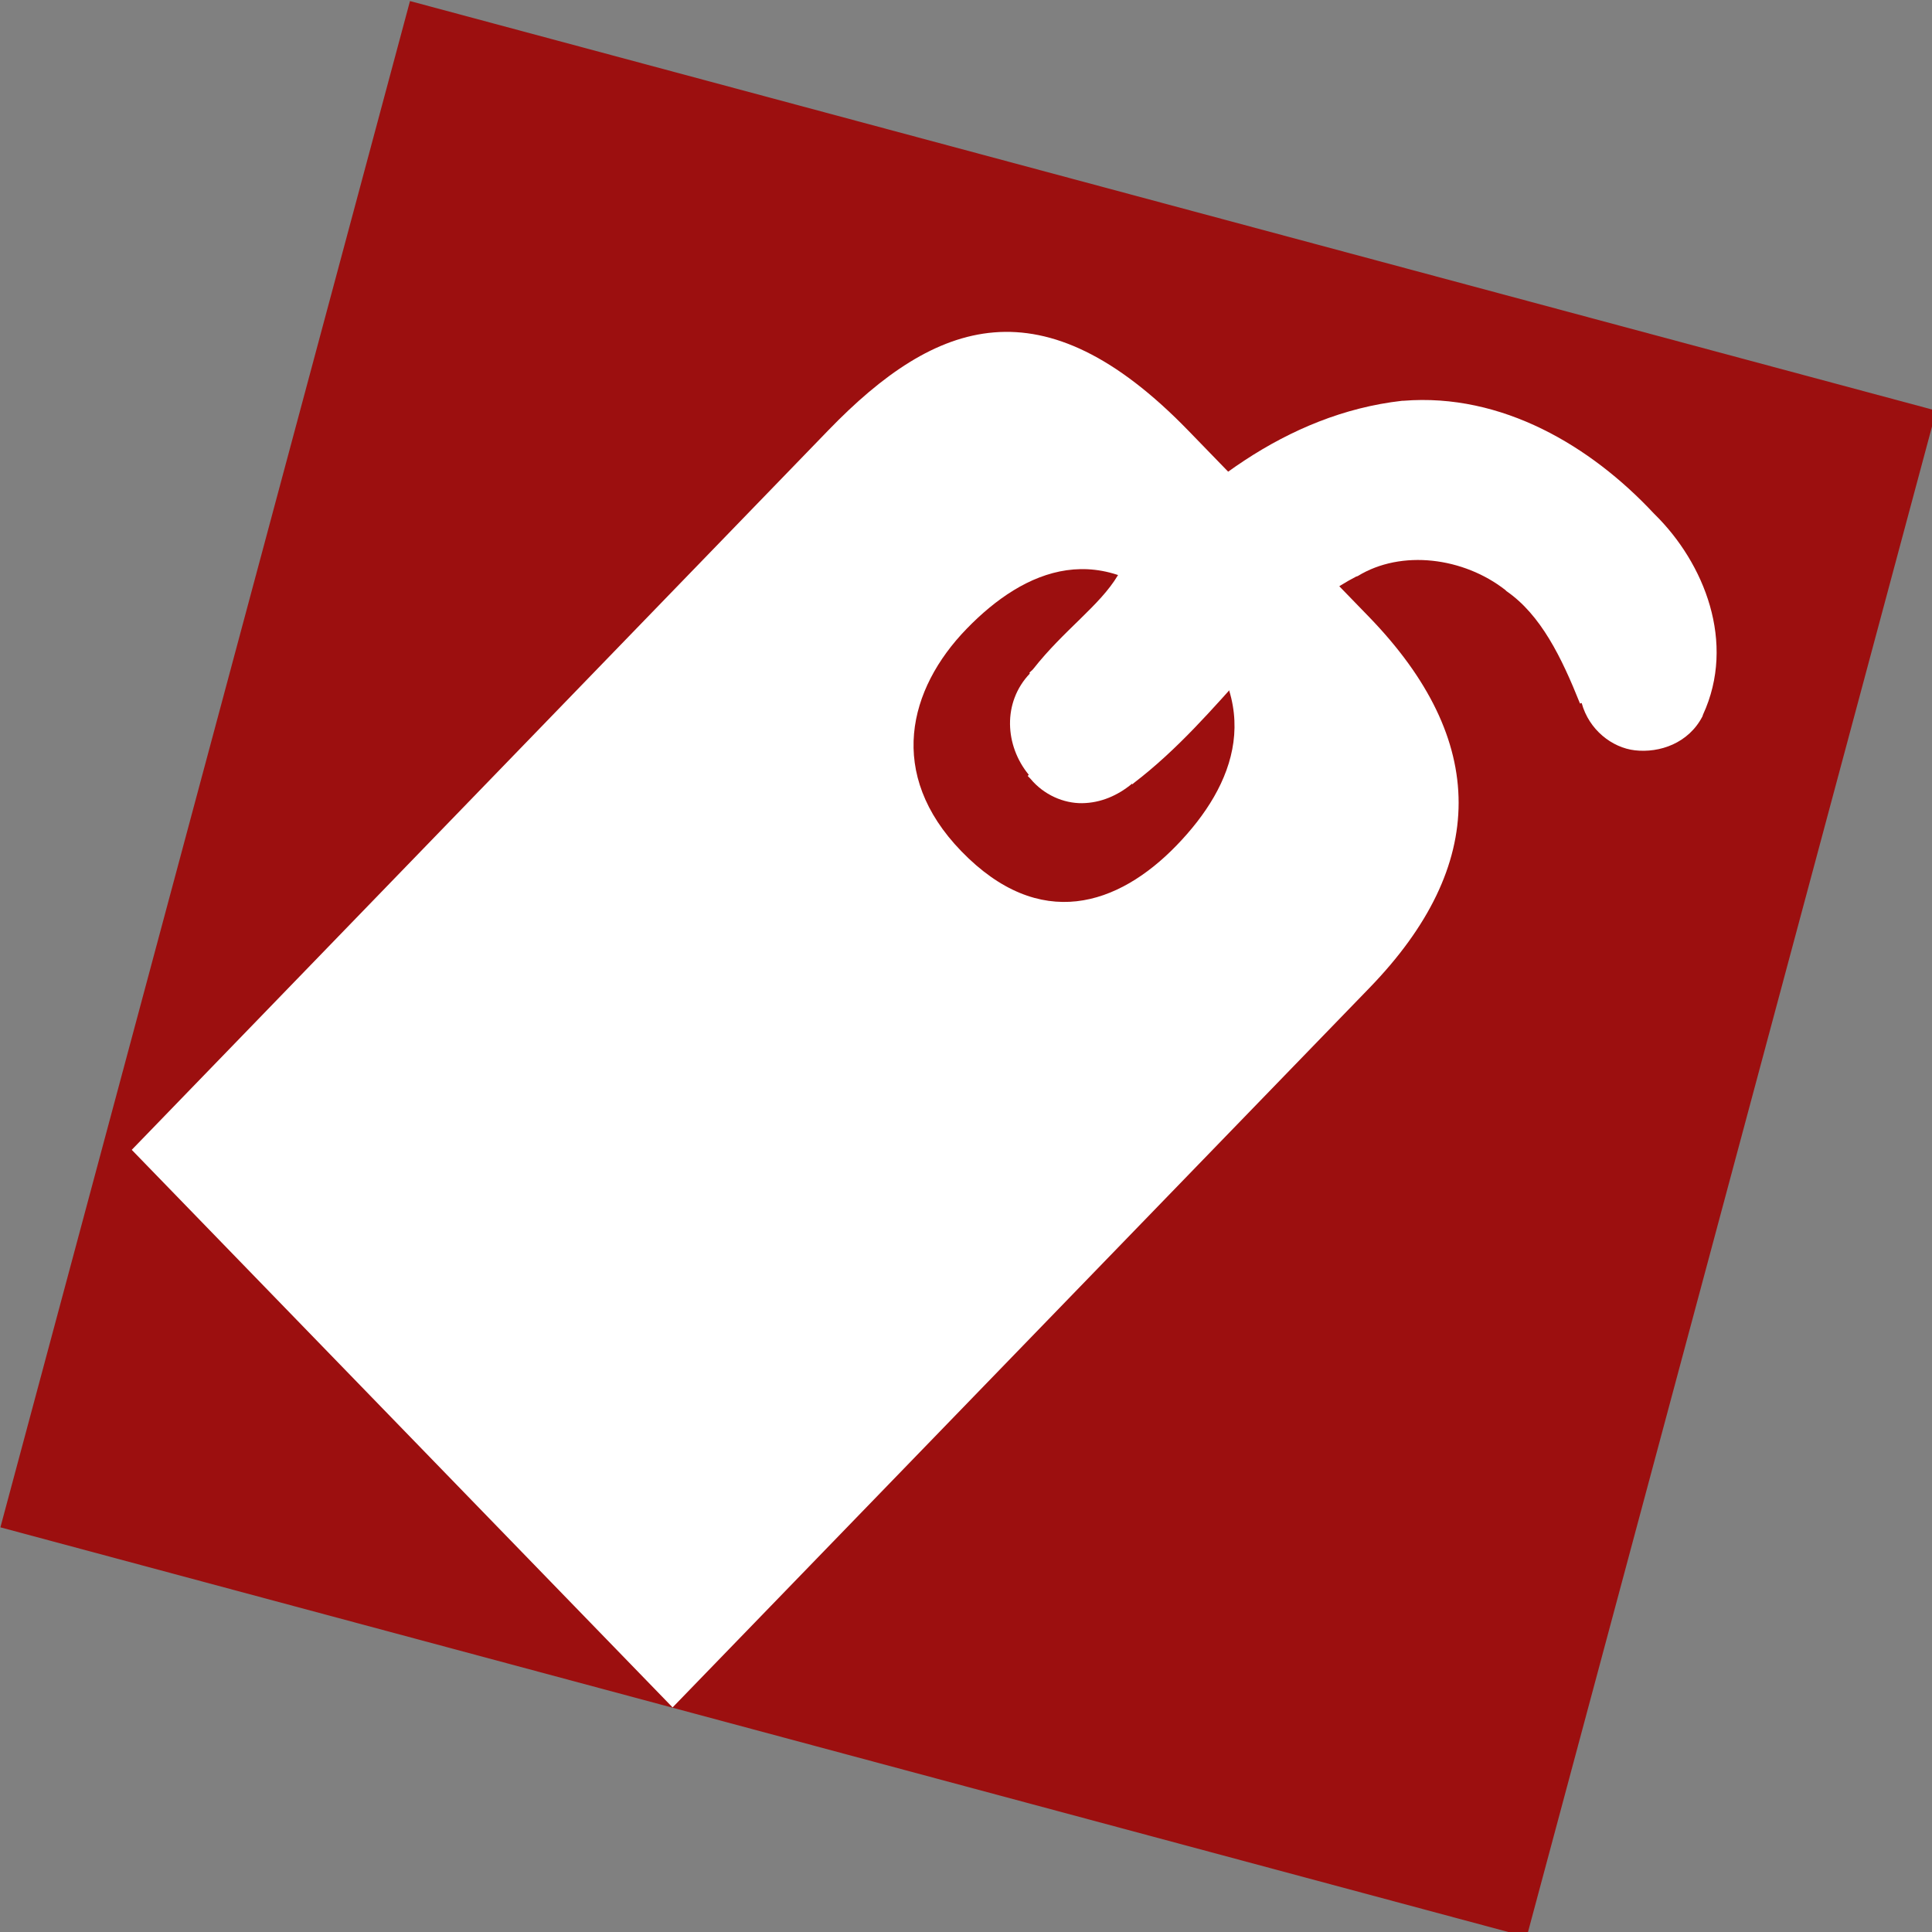 <?xml version="1.0" encoding="UTF-8" standalone="no"?>
<!-- Created with Inkscape (http://www.inkscape.org/) -->
<svg
   xmlns:dc="http://purl.org/dc/elements/1.1/"
   xmlns:cc="http://creativecommons.org/ns#"
   xmlns:rdf="http://www.w3.org/1999/02/22-rdf-syntax-ns#"
   xmlns:svg="http://www.w3.org/2000/svg"
   xmlns="http://www.w3.org/2000/svg"
   xmlns:xlink="http://www.w3.org/1999/xlink"
   xmlns:sodipodi="http://sodipodi.sourceforge.net/DTD/sodipodi-0.dtd"
   xmlns:inkscape="http://www.inkscape.org/namespaces/inkscape"
   width="64px"
   height="64px"
   id="svg2310"
   sodipodi:version="0.32"
   inkscape:version="0.45+devel"
   sodipodi:docname="font-tag.svg"
   inkscape:output_extension="org.inkscape.output.svg.inkscape">
  <rect width="100%" height="100%" fill="#808080" stroke="none"/>
  <sodipodi:namedview
     id="base"
     pagecolor="#ffffff"
     bordercolor="#666666"
     borderopacity="1.0"
     inkscape:pageopacity="0.0"
     inkscape:pageshadow="2"
     inkscape:zoom="0.98922334"
     inkscape:cx="-0.99251646"
     inkscape:cy="108.01102"
     inkscape:current-layer="layer1"
     showgrid="true"
     inkscape:document-units="px"
     inkscape:grid-bbox="true"
     inkscape:window-width="641"
     inkscape:window-height="658"
     inkscape:window-x="279"
     inkscape:window-y="202"
     inkscape:object-paths="true"
     inkscape:object-nodes="true"
     inkscape:snap-intersection-line-segments="true"
     inkscape:snap-guide="true"
     inkscape:snap-center="true"
     objecttolerance="5" />
  <defs
     id="defs2312">
    <radialGradient
       r="5.172"
       fy="58.001"
       fx="93.754"
       cy="58.001"
       cx="93.754"
       gradientTransform="matrix(2.321,0.535,-0.479,2.078,-13.214,35.998)"
       gradientUnits="userSpaceOnUse"
       id="radialGradient14986"
       xlink:href="#linearGradient12030"
       inkscape:collect="always" />
    <radialGradient
       gradientUnits="userSpaceOnUse"
       gradientTransform="matrix(1.783,3.159,-1.548,0.874,-63.067,-637.44)"
       r="37.868"
       fy="141.291"
       fx="230.355"
       cy="141.291"
       cx="230.355"
       id="radialGradient7581"
       xlink:href="#linearGradient7583"
       inkscape:collect="always" />
    <linearGradient
       id="linearGradient7583"
       inkscape:collect="always">
      <stop
         id="stop7585"
         offset="0"
         style="stop-color:#000000;stop-opacity:1;" />
      <stop
         id="stop7587"
         offset="1"
         style="stop-color:#000000;stop-opacity:0;" />
    </linearGradient>
    <linearGradient
       id="linearGradient12030">
      <stop
         id="stop12032"
         offset="0"
         style="stop-color:#4e2a2a;stop-opacity:0;" />
      <stop
         id="stop12034"
         offset="1"
         style="stop-color:#888ea3;stop-opacity:1;" />
    </linearGradient>
    <linearGradient
       id="linearGradient21803">
      <stop
         id="stop21805"
         offset="0"
         style="stop-color:#000000;stop-opacity:1;" />
      <stop
         style="stop-color:#bcbcbc;stop-opacity:1;"
         offset="0.5"
         id="stop21811" />
      <stop
         id="stop21813"
         offset="0.75"
         style="stop-color:#000000;stop-opacity:1;" />
      <stop
         id="stop21807"
         offset="1"
         style="stop-color:#c6c6c6;stop-opacity:1;" />
    </linearGradient>
    <radialGradient
       id="path3787_1_"
       cx="317.721"
       cy="371.81"
       r="182.04"
       gradientTransform="matrix(1.329,0,0,2.105,-161.123,-218.45)"
       gradientUnits="userSpaceOnUse">
      <stop
         offset="0"
         style="stop-color:#F2F2EC"
         id="stop3130" />
      <stop
         offset="1"
         style="stop-color:#FFCC66"
         id="stop3132" />
    </radialGradient>
    <linearGradient
       id="path3787_2_"
       gradientUnits="userSpaceOnUse"
       x1="313.377"
       y1="447.885"
       x2="459.921"
       y2="266.357">
      <stop
         offset="0"
         style="stop-color:#3C3C3C"
         id="stop3135" />
      <stop
         offset="1"
         style="stop-color:#CDCDCD"
         id="stop3137" />
    </linearGradient>
    <linearGradient
       id="path3789_1_"
       gradientUnits="userSpaceOnUse"
       x1="483.87"
       y1="319.73"
       x2="595.56"
       y2="295.036">
      <stop
         offset="0"
         style="stop-color:#000000"
         id="stop3141" />
      <stop
         offset="1"
         style="stop-color:#000000"
         id="stop3143" />
    </linearGradient>
  </defs>
  <g
     id="layer1"
     inkscape:label="Layer 1"
     inkscape:groupmode="layer">
    <rect
       style="opacity:1;fill:#9c0f0f;fill-opacity:1;stroke:none;stroke-width:1;stroke-miterlimit:4;stroke-dasharray:none;stroke-opacity:1"
       id="rect2318"
       width="64"
       height="64"
       x="4.182"
       y="5.455"
       transform="matrix(0.79,0.212,-0.212,0.79,11.434,-5.161)" />
    <path
       style="fill:#ffffff;fill-opacity:1;stroke:none;stroke-width:34.787"
       id="path3787"
       d="M 209.72,303.915 C 126.962,303.947 107.39,344.906 107.428,405.878 L 107.676,801.666 L 414.573,801.549 L 414.421,405.762 C 414.395,338.46 380.228,303.85 312.05,303.876 L 209.72,303.915 z M 260.937,357.027 C 307.667,357.027 320.462,388.407 320.473,421.399 C 320.484,454.386 305.615,484.054 260.977,484.054 C 218.479,484.054 201.309,454.431 201.298,421.443 C 201.287,388.456 214.163,357.027 260.937,357.027 z"
       transform="matrix(5.8356096e-2,6.0206175e-2,-5.8356096e-2,6.0206175e-2,44.863,-16.658)" />
    <path
       sodipodi:type="inkscape:offset"
       inkscape:radius="1.1645398"
       inkscape:original="M 42.03125 2.40625 C 38.60983 2.3024082 34.888901 3.276731 32.59375 5.96875 C 29.916822 9.3204097 29.376715 13.816507 29.625 17.96875 C 30.061138 19.735512 29.627805 21.558608 29.875 23.34375 C 29.810433 24.383207 30.7519 25.247125 31.75 25.28125 C 32.797954 25.443487 33.548693 24.507963 33.625 23.53125 C 34.216772 19.431772 32.915375 15.178756 34.21875 11.15625 C 34.846003 8.6073038 37.237971 6.7964432 39.78125 6.46875 C 41.833508 6.0785349 43.858726 6.8379592 45.71875 7.625 C 46.789898 8.418911 48.343202 7.1033197 47.96875 5.90625 C 47.105464 3.5268 44.423992 2.3515401 42.03125 2.40625 z "
       style="opacity:1;fill:#ffffff;fill-opacity:1;stroke:none;stroke-width:1;stroke-miterlimit:4;stroke-dasharray:none;stroke-opacity:1"
       id="path2958"
       d="M 42,1.25 C 38.348,1.152 34.312,2.177 31.719,5.219 C 31.708,5.229 31.698,5.239 31.688,5.25 C 28.741,8.939 28.211,13.729 28.469,18.031 C 28.472,18.105 28.483,18.178 28.5,18.25 C 28.834,19.603 28.496,21.317 28.719,23.281 C 28.728,23.366 28.707,23.414 28.719,23.5 L 28.75,23.5 C 28.776,25.097 30.065,26.24 31.562,26.375 L 31.562,26.438 C 31.605,26.444 31.645,26.433 31.688,26.438 C 31.698,26.439 31.708,26.437 31.719,26.438 C 32.561,26.513 33.363,26.18 33.875,25.656 C 34.402,25.118 34.678,24.416 34.75,23.688 L 34.781,23.688 C 34.784,23.666 34.778,23.647 34.781,23.625 C 35.402,19.198 34.159,15.06 35.312,11.5 C 35.324,11.479 35.334,11.459 35.344,11.438 C 35.837,9.431 37.842,7.895 39.938,7.625 C 39.958,7.626 39.979,7.626 40,7.625 C 41.642,7.313 43.422,7.914 45.25,8.688 L 45.281,8.625 C 46.243,9.172 47.403,9.014 48.125,8.438 C 48.907,7.814 49.454,6.715 49.094,5.562 C 49.084,5.541 49.074,5.521 49.062,5.5 C 47.985,2.531 44.841,1.207 42.062,1.25 C 42.042,1.25 42.02,1.25 42,1.25 z"
       transform="matrix(0.582,0.59,-0.582,0.59,31.061,-8.517)" />
  </g>
</svg>
